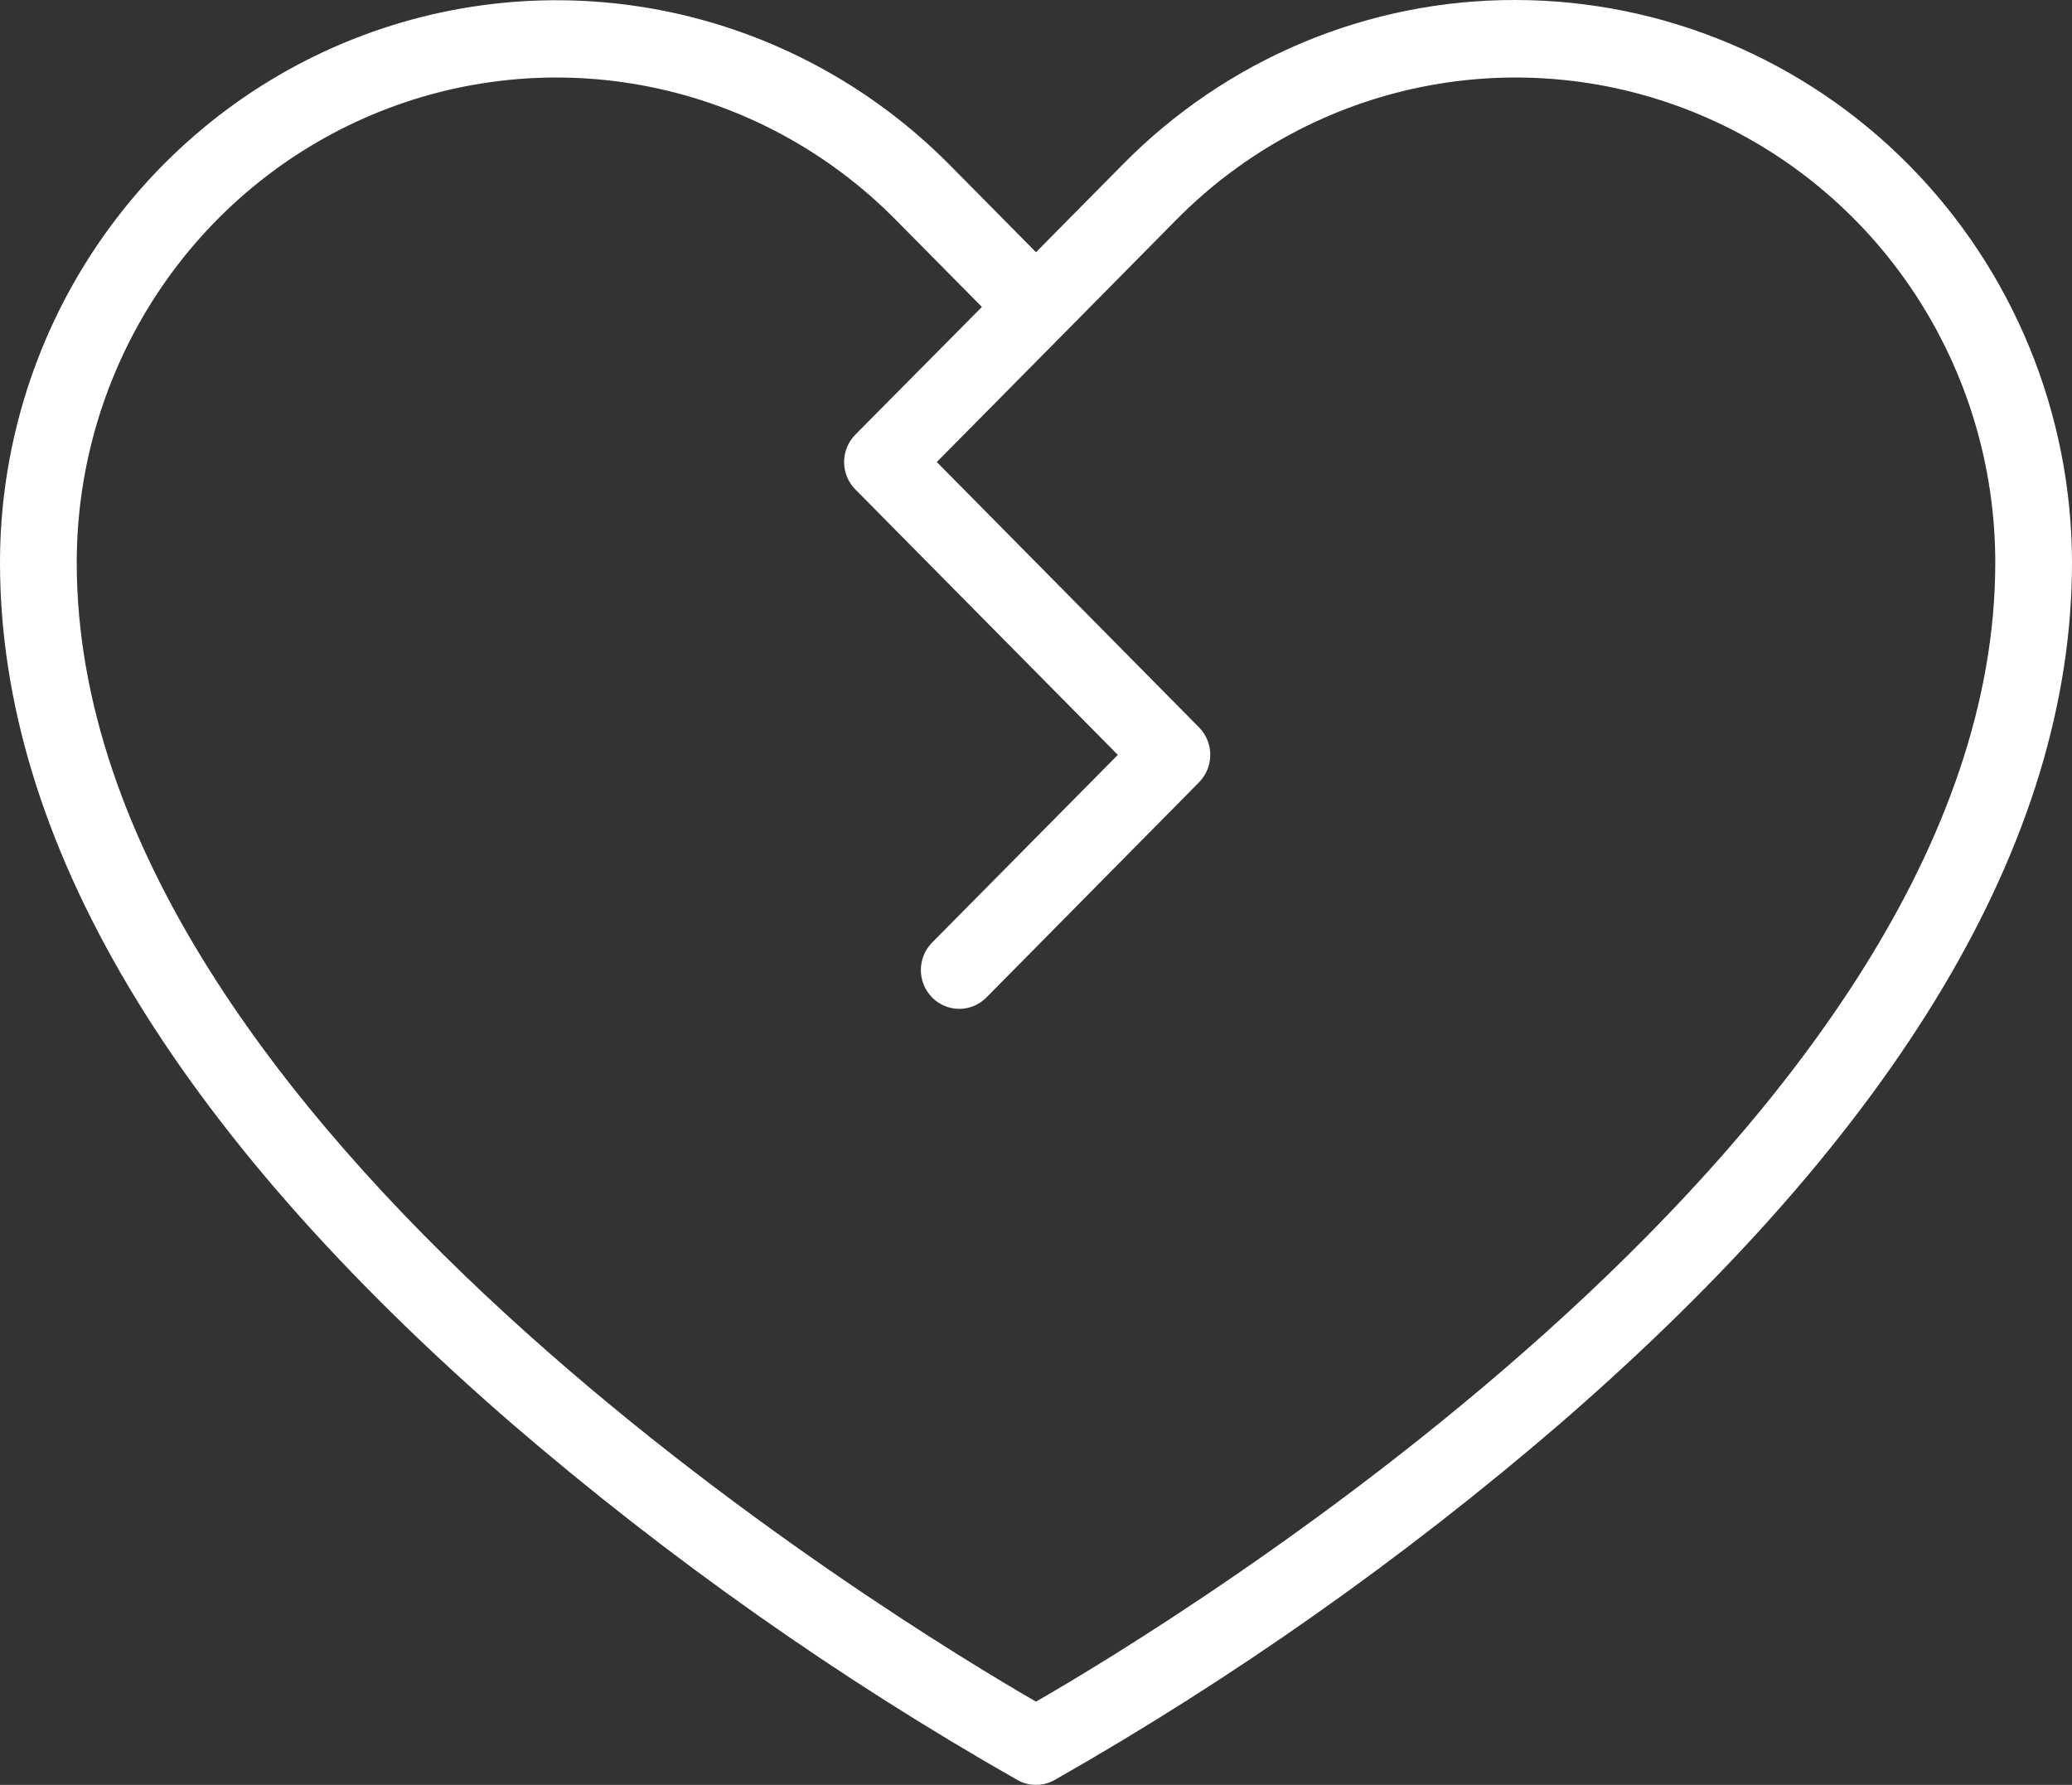 <?xml version="1.0" encoding="UTF-8"?> <svg xmlns="http://www.w3.org/2000/svg" width="65" height="56" viewBox="0 0 65 56" fill="none"><rect x="0" y="0" width="65" height="56" fill="#333333" stroke="none"/><path d="M47.546 5.29284e-05C45.254 -0.006 42.983 0.449 40.865 1.337C38.747 2.225 36.824 3.529 35.208 5.174L32.5 7.913L29.792 5.174C27.351 2.707 24.241 1.027 20.857 0.346C17.472 -0.334 13.964 0.015 10.775 1.351C7.587 2.686 4.862 4.948 2.944 7.849C1.026 10.751 0.001 14.162 0 17.652C0 26.354 5.417 35.447 16.069 44.675C20.988 48.908 26.299 52.652 31.928 55.854C32.104 55.95 32.3 56 32.5 56C32.7 56 32.896 55.95 33.072 55.854C38.701 52.652 44.012 48.908 48.931 44.675C59.583 35.447 65 26.354 65 17.652C64.994 12.972 63.154 8.486 59.882 5.176C56.61 1.867 52.174 0.006 47.546 5.29284e-05ZM32.5 53.389C28.287 50.954 2.407 35.326 2.407 17.652C2.407 14.642 3.289 11.699 4.942 9.196C6.596 6.693 8.946 4.743 11.695 3.591C14.445 2.439 17.471 2.137 20.39 2.725C23.309 3.312 25.99 4.762 28.094 6.89L30.803 9.63L26.834 13.635C26.722 13.748 26.633 13.882 26.572 14.03C26.512 14.178 26.48 14.336 26.48 14.496C26.48 14.656 26.512 14.815 26.572 14.962C26.633 15.11 26.722 15.244 26.834 15.357L35.067 23.684L29.241 29.573C29.015 29.802 28.888 30.112 28.888 30.435C28.888 30.758 29.015 31.068 29.241 31.296C29.467 31.524 29.773 31.653 30.093 31.653C30.412 31.653 30.718 31.524 30.944 31.296L37.616 24.543C37.841 24.314 37.967 24.005 37.967 23.683C37.967 23.36 37.841 23.051 37.616 22.823L29.388 14.496L33.349 10.491L36.9 6.897C39.003 4.766 41.684 3.315 44.604 2.726C47.523 2.137 50.55 2.437 53.301 3.589C56.051 4.74 58.403 6.691 60.056 9.195C61.711 11.698 62.593 14.641 62.593 17.652C62.593 35.304 36.713 50.966 32.5 53.389Z" fill="white"></path></svg> 